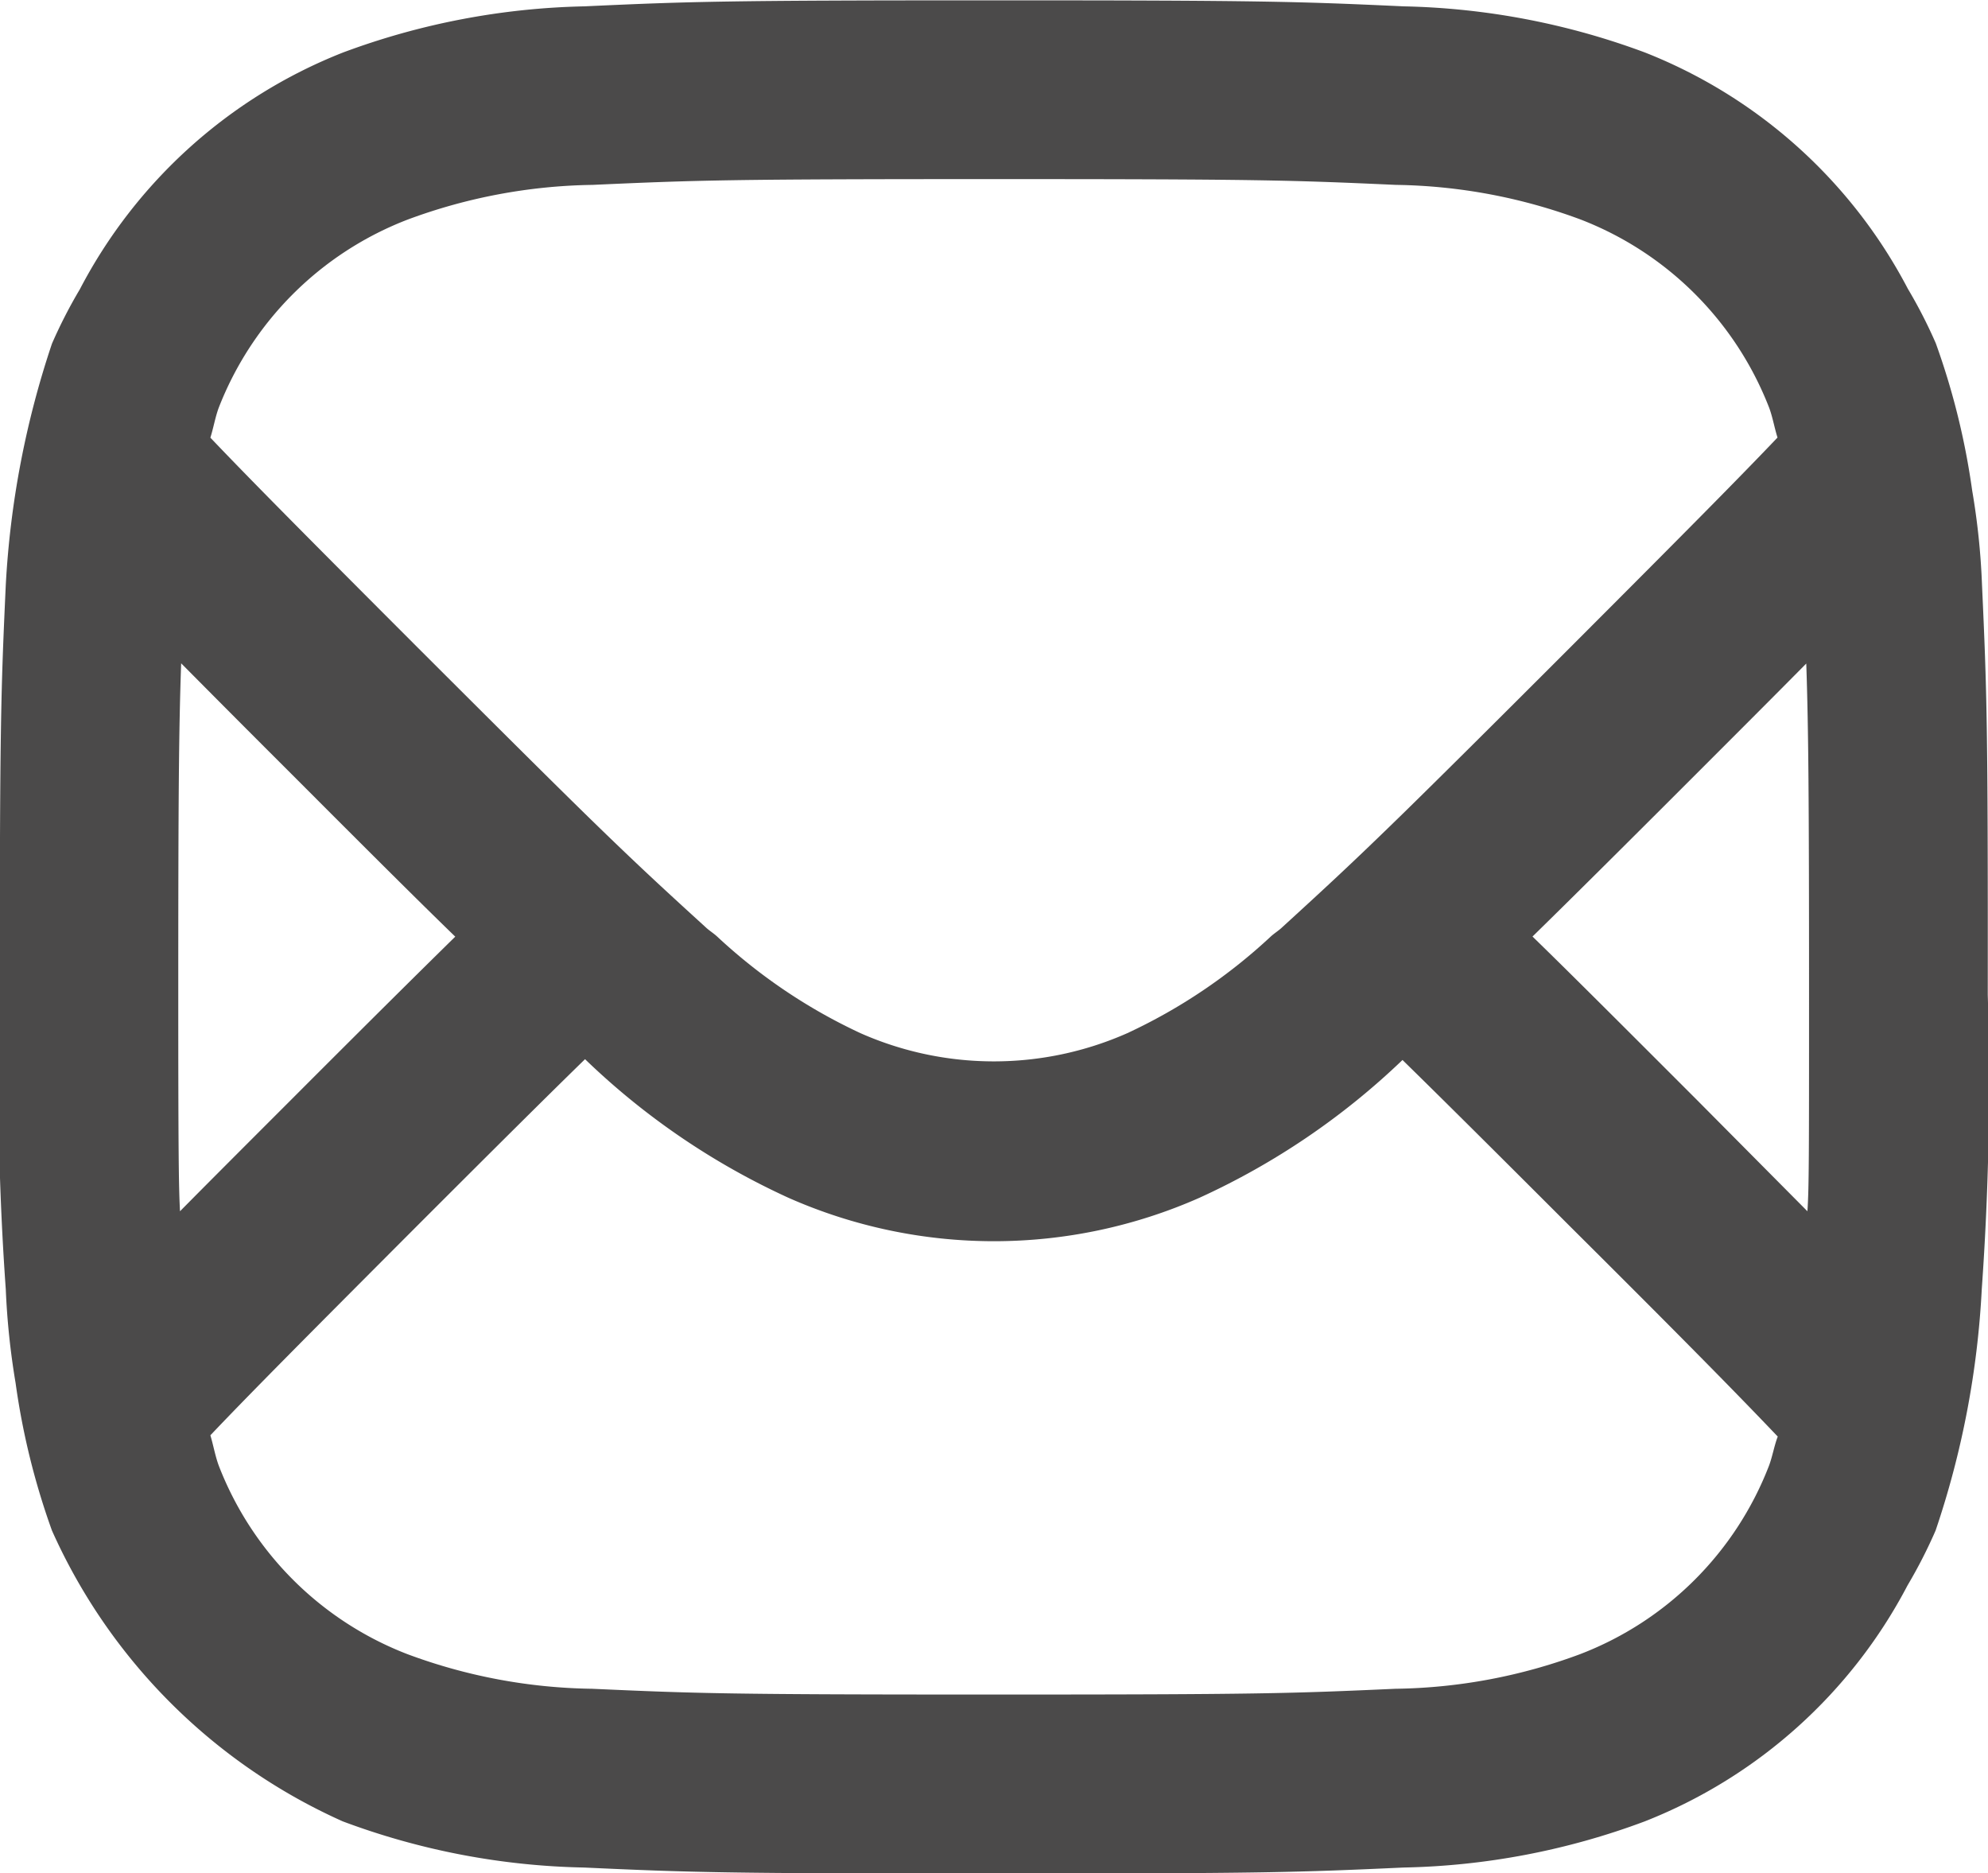 <svg xmlns="http://www.w3.org/2000/svg" width="17.218" height="16.221" viewBox="0 0 17.218 16.221">
  <path id="パス_352" data-name="パス 352" d="M968.386,527.794a6.212,6.212,0,0,0-.085-.815,6.327,6.327,0,0,0-.315-1.275,4.21,4.21,0,0,0-.242-.472,4.384,4.384,0,0,0-2.276-2.046,6.349,6.349,0,0,0-2.09-.4c-.918-.042-1.211-.052-3.549-.052l0,0c-2.338,0-2.631.01-3.549.052a6.352,6.352,0,0,0-2.09.4,4.383,4.383,0,0,0-2.279,2.051,4.249,4.249,0,0,0-.241.47,7.881,7.881,0,0,0-.4,2.09c-.042.918-.052,1.211-.052,3.549a25.239,25.239,0,0,0,.052,2.549,6.509,6.509,0,0,0,.085.812,6.318,6.318,0,0,0,.315,1.278,4.989,4.989,0,0,0,2.518,2.518,6.3,6.3,0,0,0,2.09.4c.918.042,1.211.052,3.549.052s2.631-.01,3.549-.052a6.3,6.3,0,0,0,2.09-.4,4.379,4.379,0,0,0,2.275-2.043,4.32,4.32,0,0,0,.243-.475,7.733,7.733,0,0,0,.4-2.09,25.239,25.239,0,0,0,.052-2.549C968.438,529.005,968.428,528.712,968.386,527.794Zm-15.272-1.531a2.854,2.854,0,0,1,1.638-1.631,4.781,4.781,0,0,1,1.6-.3c.908-.041,1.18-.05,3.479-.05l0,0c2.3,0,2.571.009,3.479.05a4.775,4.775,0,0,1,1.6.3,2.854,2.854,0,0,1,1.633,1.631c.031.084.045.172.072.257-.345.362-.8.821-1.793,1.815-.7.7-1.128,1.125-1.451,1.441-.426.416-.662.634-1.044.983-.031.03-.068.052-.1.081a4.758,4.758,0,0,1-1.244.838,2.855,2.855,0,0,1-2.31,0,4.761,4.761,0,0,1-1.244-.839c-.032-.029-.069-.051-.1-.081-.381-.347-.617-.565-1.04-.978-.323-.316-.752-.743-1.456-1.446-.992-.993-1.447-1.452-1.791-1.813C953.069,526.436,953.083,526.348,953.114,526.263Zm-.35,5.079c0-1.715.005-2.3.025-2.867.254.256.559.563.952.955.669.67,1.1,1.1,1.422,1.412-.324.318-.753.743-1.422,1.413-.4.4-.707.707-.962.965C952.768,533.012,952.764,532.725,952.764,531.342Zm13.777,4.082a2.846,2.846,0,0,1-1.635,1.631,4.751,4.751,0,0,1-1.6.3c-.908.041-1.18.05-3.479.05s-2.571-.009-3.479-.05a4.756,4.756,0,0,1-1.6-.3,2.85,2.85,0,0,1-1.634-1.634c-.031-.085-.046-.175-.072-.261.344-.362.8-.821,1.791-1.814.7-.7,1.131-1.128,1.454-1.443h0a6.309,6.309,0,0,0,1.761,1.2,4.4,4.4,0,0,0,3.561,0,6.34,6.34,0,0,0,1.758-1.193c.323.316.752.742,1.456,1.446h0c1,.995,1.45,1.454,1.794,1.815C966.586,535.252,966.572,535.341,966.541,535.424Zm-.625-3.169h0c-.67-.67-1.1-1.1-1.423-1.414.324-.317.752-.742,1.42-1.41.392-.392.7-.7.951-.954.019.566.024,1.152.024,2.869,0,1.375,0,1.667-.014,1.874Z" transform="translate(-951.22 -522.731)" fill="#4b4a4a"/>
</svg>
